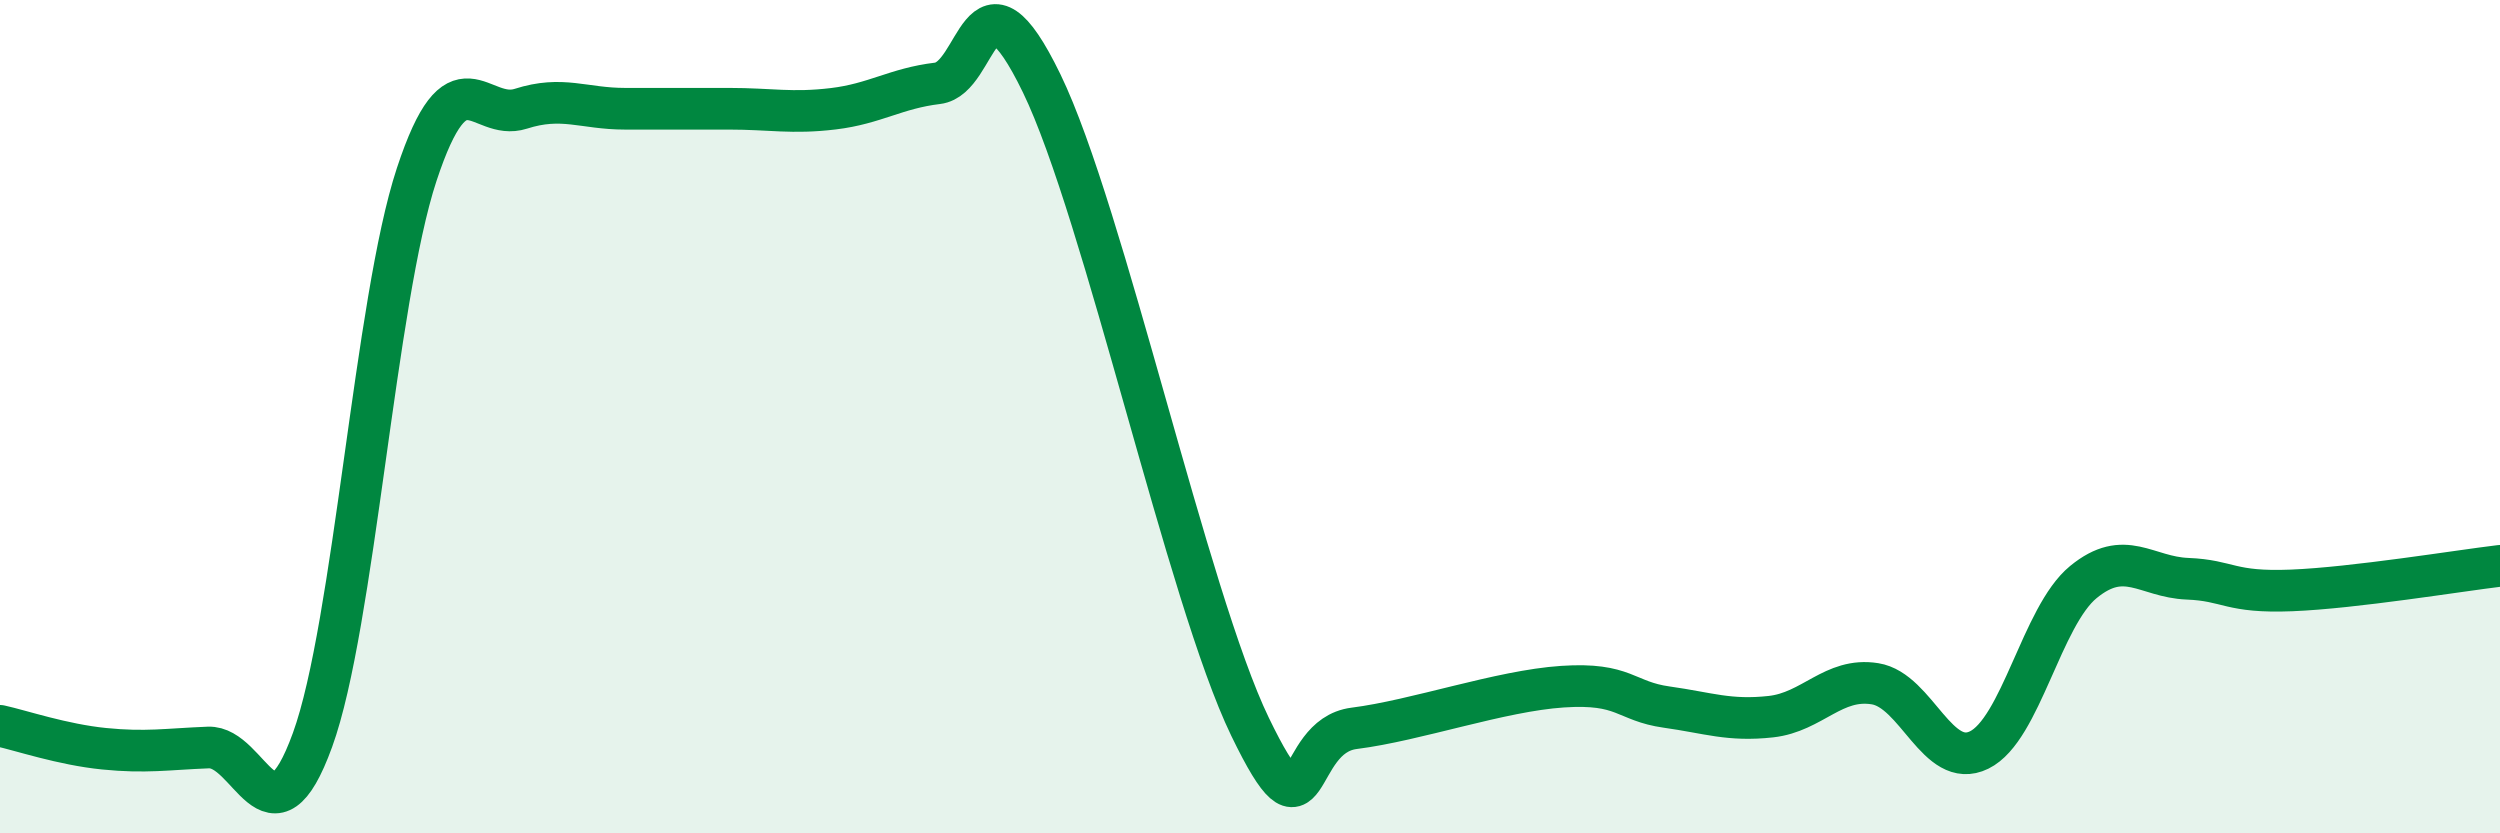 
    <svg width="60" height="20" viewBox="0 0 60 20" xmlns="http://www.w3.org/2000/svg">
      <path
        d="M 0,17.42 C 0.5,17.53 1.5,17.87 2.5,17.97 C 3.5,18.07 4,17.98 5,17.94 C 6,17.9 6.5,20.51 7.5,17.76 C 8.5,15.01 9,7.22 10,4.19 C 11,1.16 11.5,2.93 12.5,2.61 C 13.5,2.29 14,2.61 15,2.61 C 16,2.61 16.5,2.61 17.5,2.61 C 18.5,2.61 19,2.73 20,2.61 C 21,2.49 21.5,2.12 22.5,2 C 23.5,1.88 23.5,-1.09 25,2 C 26.5,5.09 28.5,14.34 30,17.44 C 31.5,20.54 31,17.67 32.5,17.48 C 34,17.29 36,16.58 37.5,16.48 C 39,16.38 39,16.83 40,16.97 C 41,17.11 41.5,17.31 42.5,17.2 C 43.5,17.09 44,16.25 45,16.41 C 46,16.57 46.5,18.49 47.5,18 C 48.5,17.51 49,14.79 50,13.97 C 51,13.15 51.5,13.85 52.5,13.89 C 53.5,13.93 53.5,14.23 55,14.17 C 56.5,14.11 59,13.7 60,13.58L60 20L0 20Z"
        fill="#008740"
        opacity="0.1"
        stroke-linecap="round"
        stroke-linejoin="round"
      />
      <path
        d="M 0,17.42 C 0.5,17.53 1.5,17.87 2.5,17.97 C 3.5,18.07 4,17.98 5,17.94 C 6,17.9 6.5,20.51 7.5,17.76 C 8.5,15.01 9,7.22 10,4.19 C 11,1.16 11.5,2.93 12.5,2.61 C 13.5,2.29 14,2.61 15,2.61 C 16,2.61 16.5,2.61 17.5,2.61 C 18.5,2.61 19,2.73 20,2.61 C 21,2.49 21.5,2.12 22.5,2 C 23.5,1.88 23.5,-1.09 25,2 C 26.5,5.09 28.5,14.34 30,17.44 C 31.5,20.54 31,17.67 32.5,17.48 C 34,17.29 36,16.58 37.5,16.48 C 39,16.38 39,16.83 40,16.97 C 41,17.11 41.5,17.31 42.5,17.2 C 43.5,17.09 44,16.25 45,16.41 C 46,16.57 46.5,18.49 47.5,18 C 48.5,17.51 49,14.79 50,13.97 C 51,13.15 51.5,13.85 52.5,13.89 C 53.5,13.93 53.5,14.23 55,14.17 C 56.5,14.11 59,13.7 60,13.58"
        stroke="#008740"
        stroke-width="1"
        fill="none"
        stroke-linecap="round"
        stroke-linejoin="round"
      />
    </svg>
  
